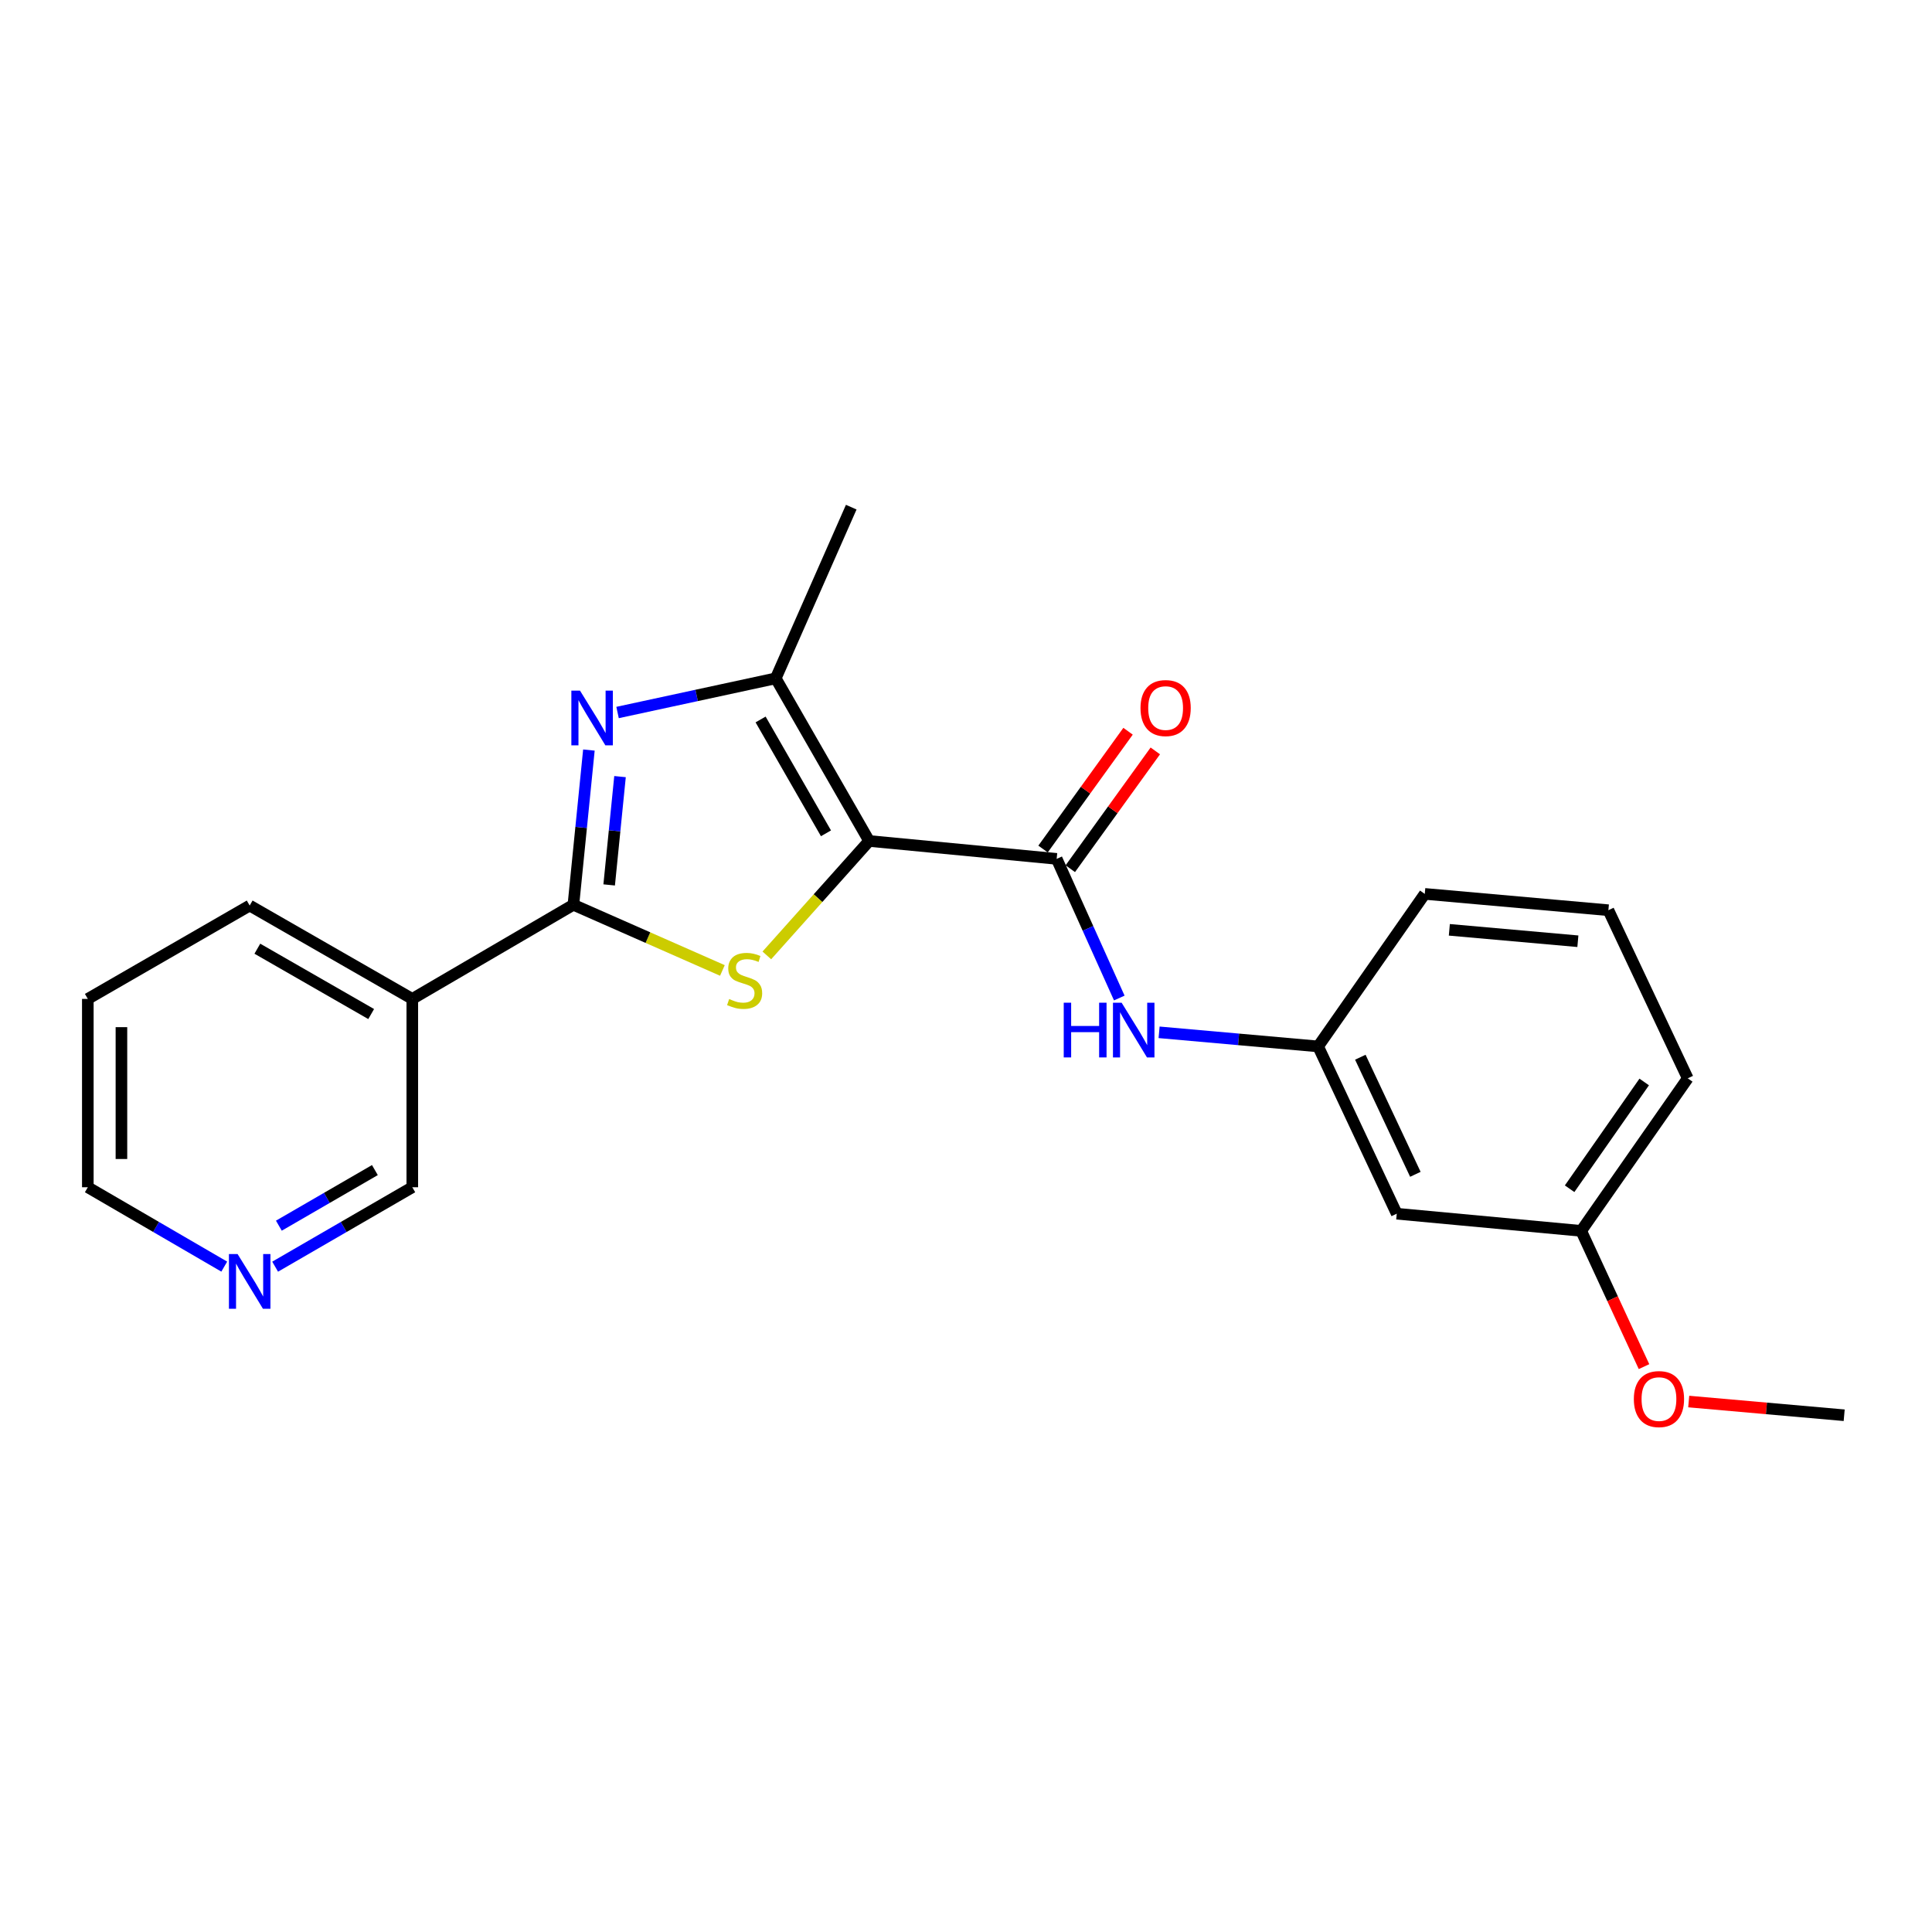 <?xml version='1.0' encoding='iso-8859-1'?>
<svg version='1.1' baseProfile='full'
              xmlns='http://www.w3.org/2000/svg'
                      xmlns:rdkit='http://www.rdkit.org/xml'
                      xmlns:xlink='http://www.w3.org/1999/xlink'
                  xml:space='preserve'
width='1000px' height='1000px' viewBox='0 0 1000 1000'>
<!-- END OF HEADER -->
<rect style='opacity:1.0;fill:#FFFFFF;stroke:none' width='1000' height='1000' x='0' y='0'> </rect>
<path class='bond-0' d='M 449.86,435.289 L 423.387,464.902' style='fill:none;fill-rule:evenodd;stroke:#000000;stroke-width:6px;stroke-linecap:butt;stroke-linejoin:miter;stroke-opacity:1' />
<path class='bond-0' d='M 423.387,464.902 L 396.914,494.516' style='fill:none;fill-rule:evenodd;stroke:#CCCC00;stroke-width:6px;stroke-linecap:butt;stroke-linejoin:miter;stroke-opacity:1' />
<path class='bond-3' d='M 449.86,435.289 L 401.518,351.11' style='fill:none;fill-rule:evenodd;stroke:#000000;stroke-width:6px;stroke-linecap:butt;stroke-linejoin:miter;stroke-opacity:1' />
<path class='bond-3' d='M 427.523,431.325 L 393.683,372.4' style='fill:none;fill-rule:evenodd;stroke:#000000;stroke-width:6px;stroke-linecap:butt;stroke-linejoin:miter;stroke-opacity:1' />
<path class='bond-4' d='M 449.86,435.289 L 546.931,444.548' style='fill:none;fill-rule:evenodd;stroke:#000000;stroke-width:6px;stroke-linecap:butt;stroke-linejoin:miter;stroke-opacity:1' />
<path class='bond-1' d='M 373.915,502.307 L 335.354,485.31' style='fill:none;fill-rule:evenodd;stroke:#CCCC00;stroke-width:6px;stroke-linecap:butt;stroke-linejoin:miter;stroke-opacity:1' />
<path class='bond-1' d='M 335.354,485.31 L 296.792,468.313' style='fill:none;fill-rule:evenodd;stroke:#000000;stroke-width:6px;stroke-linecap:butt;stroke-linejoin:miter;stroke-opacity:1' />
<path class='bond-5' d='M 296.792,468.313 L 213.406,517.032' style='fill:none;fill-rule:evenodd;stroke:#000000;stroke-width:6px;stroke-linecap:butt;stroke-linejoin:miter;stroke-opacity:1' />
<path class='bond-22' d='M 296.792,468.313 L 300.803,428.27' style='fill:none;fill-rule:evenodd;stroke:#000000;stroke-width:6px;stroke-linecap:butt;stroke-linejoin:miter;stroke-opacity:1' />
<path class='bond-22' d='M 300.803,428.27 L 304.814,388.227' style='fill:none;fill-rule:evenodd;stroke:#0000FF;stroke-width:6px;stroke-linecap:butt;stroke-linejoin:miter;stroke-opacity:1' />
<path class='bond-22' d='M 315.305,458.034 L 318.113,430.004' style='fill:none;fill-rule:evenodd;stroke:#000000;stroke-width:6px;stroke-linecap:butt;stroke-linejoin:miter;stroke-opacity:1' />
<path class='bond-22' d='M 318.113,430.004 L 320.921,401.974' style='fill:none;fill-rule:evenodd;stroke:#0000FF;stroke-width:6px;stroke-linecap:butt;stroke-linejoin:miter;stroke-opacity:1' />
<path class='bond-2' d='M 319.647,368.793 L 360.582,359.952' style='fill:none;fill-rule:evenodd;stroke:#0000FF;stroke-width:6px;stroke-linecap:butt;stroke-linejoin:miter;stroke-opacity:1' />
<path class='bond-2' d='M 360.582,359.952 L 401.518,351.11' style='fill:none;fill-rule:evenodd;stroke:#000000;stroke-width:6px;stroke-linecap:butt;stroke-linejoin:miter;stroke-opacity:1' />
<path class='bond-13' d='M 401.518,351.11 L 440.601,262.505' style='fill:none;fill-rule:evenodd;stroke:#000000;stroke-width:6px;stroke-linecap:butt;stroke-linejoin:miter;stroke-opacity:1' />
<path class='bond-6' d='M 546.931,444.548 L 563.137,480.56' style='fill:none;fill-rule:evenodd;stroke:#000000;stroke-width:6px;stroke-linecap:butt;stroke-linejoin:miter;stroke-opacity:1' />
<path class='bond-6' d='M 563.137,480.56 L 579.342,516.573' style='fill:none;fill-rule:evenodd;stroke:#0000FF;stroke-width:6px;stroke-linecap:butt;stroke-linejoin:miter;stroke-opacity:1' />
<path class='bond-7' d='M 553.984,449.638 L 575.985,419.153' style='fill:none;fill-rule:evenodd;stroke:#000000;stroke-width:6px;stroke-linecap:butt;stroke-linejoin:miter;stroke-opacity:1' />
<path class='bond-7' d='M 575.985,419.153 L 597.986,388.669' style='fill:none;fill-rule:evenodd;stroke:#FF0000;stroke-width:6px;stroke-linecap:butt;stroke-linejoin:miter;stroke-opacity:1' />
<path class='bond-7' d='M 539.878,439.457 L 561.879,408.973' style='fill:none;fill-rule:evenodd;stroke:#000000;stroke-width:6px;stroke-linecap:butt;stroke-linejoin:miter;stroke-opacity:1' />
<path class='bond-7' d='M 561.879,408.973 L 583.88,378.488' style='fill:none;fill-rule:evenodd;stroke:#FF0000;stroke-width:6px;stroke-linecap:butt;stroke-linejoin:miter;stroke-opacity:1' />
<path class='bond-11' d='M 213.406,517.032 L 213.406,614.519' style='fill:none;fill-rule:evenodd;stroke:#000000;stroke-width:6px;stroke-linecap:butt;stroke-linejoin:miter;stroke-opacity:1' />
<path class='bond-14' d='M 213.406,517.032 L 129.237,468.709' style='fill:none;fill-rule:evenodd;stroke:#000000;stroke-width:6px;stroke-linecap:butt;stroke-linejoin:miter;stroke-opacity:1' />
<path class='bond-14' d='M 192.119,524.87 L 133.201,491.044' style='fill:none;fill-rule:evenodd;stroke:#000000;stroke-width:6px;stroke-linecap:butt;stroke-linejoin:miter;stroke-opacity:1' />
<path class='bond-8' d='M 599.943,534.327 L 641.099,537.978' style='fill:none;fill-rule:evenodd;stroke:#0000FF;stroke-width:6px;stroke-linecap:butt;stroke-linejoin:miter;stroke-opacity:1' />
<path class='bond-8' d='M 641.099,537.978 L 682.255,541.628' style='fill:none;fill-rule:evenodd;stroke:#000000;stroke-width:6px;stroke-linecap:butt;stroke-linejoin:miter;stroke-opacity:1' />
<path class='bond-10' d='M 682.255,541.628 L 722.953,628.214' style='fill:none;fill-rule:evenodd;stroke:#000000;stroke-width:6px;stroke-linecap:butt;stroke-linejoin:miter;stroke-opacity:1' />
<path class='bond-10' d='M 704.104,547.216 L 732.592,607.826' style='fill:none;fill-rule:evenodd;stroke:#000000;stroke-width:6px;stroke-linecap:butt;stroke-linejoin:miter;stroke-opacity:1' />
<path class='bond-18' d='M 682.255,541.628 L 737.459,462.678' style='fill:none;fill-rule:evenodd;stroke:#000000;stroke-width:6px;stroke-linecap:butt;stroke-linejoin:miter;stroke-opacity:1' />
<path class='bond-9' d='M 142.409,655.63 L 177.907,635.075' style='fill:none;fill-rule:evenodd;stroke:#0000FF;stroke-width:6px;stroke-linecap:butt;stroke-linejoin:miter;stroke-opacity:1' />
<path class='bond-9' d='M 177.907,635.075 L 213.406,614.519' style='fill:none;fill-rule:evenodd;stroke:#000000;stroke-width:6px;stroke-linecap:butt;stroke-linejoin:miter;stroke-opacity:1' />
<path class='bond-9' d='M 144.341,634.409 L 169.19,620.02' style='fill:none;fill-rule:evenodd;stroke:#0000FF;stroke-width:6px;stroke-linecap:butt;stroke-linejoin:miter;stroke-opacity:1' />
<path class='bond-9' d='M 169.19,620.02 L 194.039,605.631' style='fill:none;fill-rule:evenodd;stroke:#000000;stroke-width:6px;stroke-linecap:butt;stroke-linejoin:miter;stroke-opacity:1' />
<path class='bond-24' d='M 116.074,655.6 L 80.764,635.059' style='fill:none;fill-rule:evenodd;stroke:#0000FF;stroke-width:6px;stroke-linecap:butt;stroke-linejoin:miter;stroke-opacity:1' />
<path class='bond-24' d='M 80.764,635.059 L 45.455,614.519' style='fill:none;fill-rule:evenodd;stroke:#000000;stroke-width:6px;stroke-linecap:butt;stroke-linejoin:miter;stroke-opacity:1' />
<path class='bond-12' d='M 722.953,628.214 L 818.42,637.095' style='fill:none;fill-rule:evenodd;stroke:#000000;stroke-width:6px;stroke-linecap:butt;stroke-linejoin:miter;stroke-opacity:1' />
<path class='bond-15' d='M 818.42,637.095 L 834.678,672.228' style='fill:none;fill-rule:evenodd;stroke:#000000;stroke-width:6px;stroke-linecap:butt;stroke-linejoin:miter;stroke-opacity:1' />
<path class='bond-15' d='M 834.678,672.228 L 850.937,707.361' style='fill:none;fill-rule:evenodd;stroke:#FF0000;stroke-width:6px;stroke-linecap:butt;stroke-linejoin:miter;stroke-opacity:1' />
<path class='bond-23' d='M 818.42,637.095 L 873.575,558.145' style='fill:none;fill-rule:evenodd;stroke:#000000;stroke-width:6px;stroke-linecap:butt;stroke-linejoin:miter;stroke-opacity:1' />
<path class='bond-23' d='M 812.432,615.29 L 851.041,560.025' style='fill:none;fill-rule:evenodd;stroke:#000000;stroke-width:6px;stroke-linecap:butt;stroke-linejoin:miter;stroke-opacity:1' />
<path class='bond-21' d='M 129.237,468.709 L 45.455,517.032' style='fill:none;fill-rule:evenodd;stroke:#000000;stroke-width:6px;stroke-linecap:butt;stroke-linejoin:miter;stroke-opacity:1' />
<path class='bond-20' d='M 874.079,725.436 L 914.312,728.984' style='fill:none;fill-rule:evenodd;stroke:#FF0000;stroke-width:6px;stroke-linecap:butt;stroke-linejoin:miter;stroke-opacity:1' />
<path class='bond-20' d='M 914.312,728.984 L 954.545,732.533' style='fill:none;fill-rule:evenodd;stroke:#000000;stroke-width:6px;stroke-linecap:butt;stroke-linejoin:miter;stroke-opacity:1' />
<path class='bond-16' d='M 832.501,471.125 L 737.459,462.678' style='fill:none;fill-rule:evenodd;stroke:#000000;stroke-width:6px;stroke-linecap:butt;stroke-linejoin:miter;stroke-opacity:1' />
<path class='bond-16' d='M 816.705,487.186 L 750.175,481.273' style='fill:none;fill-rule:evenodd;stroke:#000000;stroke-width:6px;stroke-linecap:butt;stroke-linejoin:miter;stroke-opacity:1' />
<path class='bond-19' d='M 832.501,471.125 L 873.575,558.145' style='fill:none;fill-rule:evenodd;stroke:#000000;stroke-width:6px;stroke-linecap:butt;stroke-linejoin:miter;stroke-opacity:1' />
<path class='bond-17' d='M 45.455,614.519 L 45.455,517.032' style='fill:none;fill-rule:evenodd;stroke:#000000;stroke-width:6px;stroke-linecap:butt;stroke-linejoin:miter;stroke-opacity:1' />
<path class='bond-17' d='M 62.851,599.896 L 62.851,531.655' style='fill:none;fill-rule:evenodd;stroke:#000000;stroke-width:6px;stroke-linecap:butt;stroke-linejoin:miter;stroke-opacity:1' />
<path  class='atom-1' d='M 377.417 517.097
Q 377.737 517.217, 379.057 517.777
Q 380.377 518.337, 381.817 518.697
Q 383.297 519.017, 384.737 519.017
Q 387.417 519.017, 388.977 517.737
Q 390.537 516.417, 390.537 514.137
Q 390.537 512.577, 389.737 511.617
Q 388.977 510.657, 387.777 510.137
Q 386.577 509.617, 384.577 509.017
Q 382.057 508.257, 380.537 507.537
Q 379.057 506.817, 377.977 505.297
Q 376.937 503.777, 376.937 501.217
Q 376.937 497.657, 379.337 495.457
Q 381.777 493.257, 386.577 493.257
Q 389.857 493.257, 393.577 494.817
L 392.657 497.897
Q 389.257 496.497, 386.697 496.497
Q 383.937 496.497, 382.417 497.657
Q 380.897 498.777, 380.937 500.737
Q 380.937 502.257, 381.697 503.177
Q 382.497 504.097, 383.617 504.617
Q 384.777 505.137, 386.697 505.737
Q 389.257 506.537, 390.777 507.337
Q 392.297 508.137, 393.377 509.777
Q 394.497 511.377, 394.497 514.137
Q 394.497 518.057, 391.857 520.177
Q 389.257 522.257, 384.897 522.257
Q 382.377 522.257, 380.457 521.697
Q 378.577 521.177, 376.337 520.257
L 377.417 517.097
' fill='#CCCC00'/>
<path  class='atom-3' d='M 300.216 357.478
L 309.496 372.478
Q 310.416 373.958, 311.896 376.638
Q 313.376 379.318, 313.456 379.478
L 313.456 357.478
L 317.216 357.478
L 317.216 385.798
L 313.336 385.798
L 303.376 369.398
Q 302.216 367.478, 300.976 365.278
Q 299.776 363.078, 299.416 362.398
L 299.416 385.798
L 295.736 385.798
L 295.736 357.478
L 300.216 357.478
' fill='#0000FF'/>
<path  class='atom-7' d='M 550.587 519.002
L 554.427 519.002
L 554.427 531.042
L 568.907 531.042
L 568.907 519.002
L 572.747 519.002
L 572.747 547.322
L 568.907 547.322
L 568.907 534.242
L 554.427 534.242
L 554.427 547.322
L 550.587 547.322
L 550.587 519.002
' fill='#0000FF'/>
<path  class='atom-7' d='M 580.547 519.002
L 589.827 534.002
Q 590.747 535.482, 592.227 538.162
Q 593.707 540.842, 593.787 541.002
L 593.787 519.002
L 597.547 519.002
L 597.547 547.322
L 593.667 547.322
L 583.707 530.922
Q 582.547 529.002, 581.307 526.802
Q 580.107 524.602, 579.747 523.922
L 579.747 547.322
L 576.067 547.322
L 576.067 519.002
L 580.547 519.002
' fill='#0000FF'/>
<path  class='atom-8' d='M 590.324 366.489
Q 590.324 359.689, 593.684 355.889
Q 597.044 352.089, 603.324 352.089
Q 609.604 352.089, 612.964 355.889
Q 616.324 359.689, 616.324 366.489
Q 616.324 373.369, 612.924 377.289
Q 609.524 381.169, 603.324 381.169
Q 597.084 381.169, 593.684 377.289
Q 590.324 373.409, 590.324 366.489
M 603.324 377.969
Q 607.644 377.969, 609.964 375.089
Q 612.324 372.169, 612.324 366.489
Q 612.324 360.929, 609.964 358.129
Q 607.644 355.289, 603.324 355.289
Q 599.004 355.289, 596.644 358.089
Q 594.324 360.889, 594.324 366.489
Q 594.324 372.209, 596.644 375.089
Q 599.004 377.969, 603.324 377.969
' fill='#FF0000'/>
<path  class='atom-10' d='M 122.977 649.097
L 132.257 664.097
Q 133.177 665.577, 134.657 668.257
Q 136.137 670.937, 136.217 671.097
L 136.217 649.097
L 139.977 649.097
L 139.977 677.417
L 136.097 677.417
L 126.137 661.017
Q 124.977 659.097, 123.737 656.897
Q 122.537 654.697, 122.177 654.017
L 122.177 677.417
L 118.497 677.417
L 118.497 649.097
L 122.977 649.097
' fill='#0000FF'/>
<path  class='atom-16' d='M 845.673 724.157
Q 845.673 717.357, 849.033 713.557
Q 852.393 709.757, 858.673 709.757
Q 864.953 709.757, 868.313 713.557
Q 871.673 717.357, 871.673 724.157
Q 871.673 731.037, 868.273 734.957
Q 864.873 738.837, 858.673 738.837
Q 852.433 738.837, 849.033 734.957
Q 845.673 731.077, 845.673 724.157
M 858.673 735.637
Q 862.993 735.637, 865.313 732.757
Q 867.673 729.837, 867.673 724.157
Q 867.673 718.597, 865.313 715.797
Q 862.993 712.957, 858.673 712.957
Q 854.353 712.957, 851.993 715.757
Q 849.673 718.557, 849.673 724.157
Q 849.673 729.877, 851.993 732.757
Q 854.353 735.637, 858.673 735.637
' fill='#FF0000'/>
</svg>
